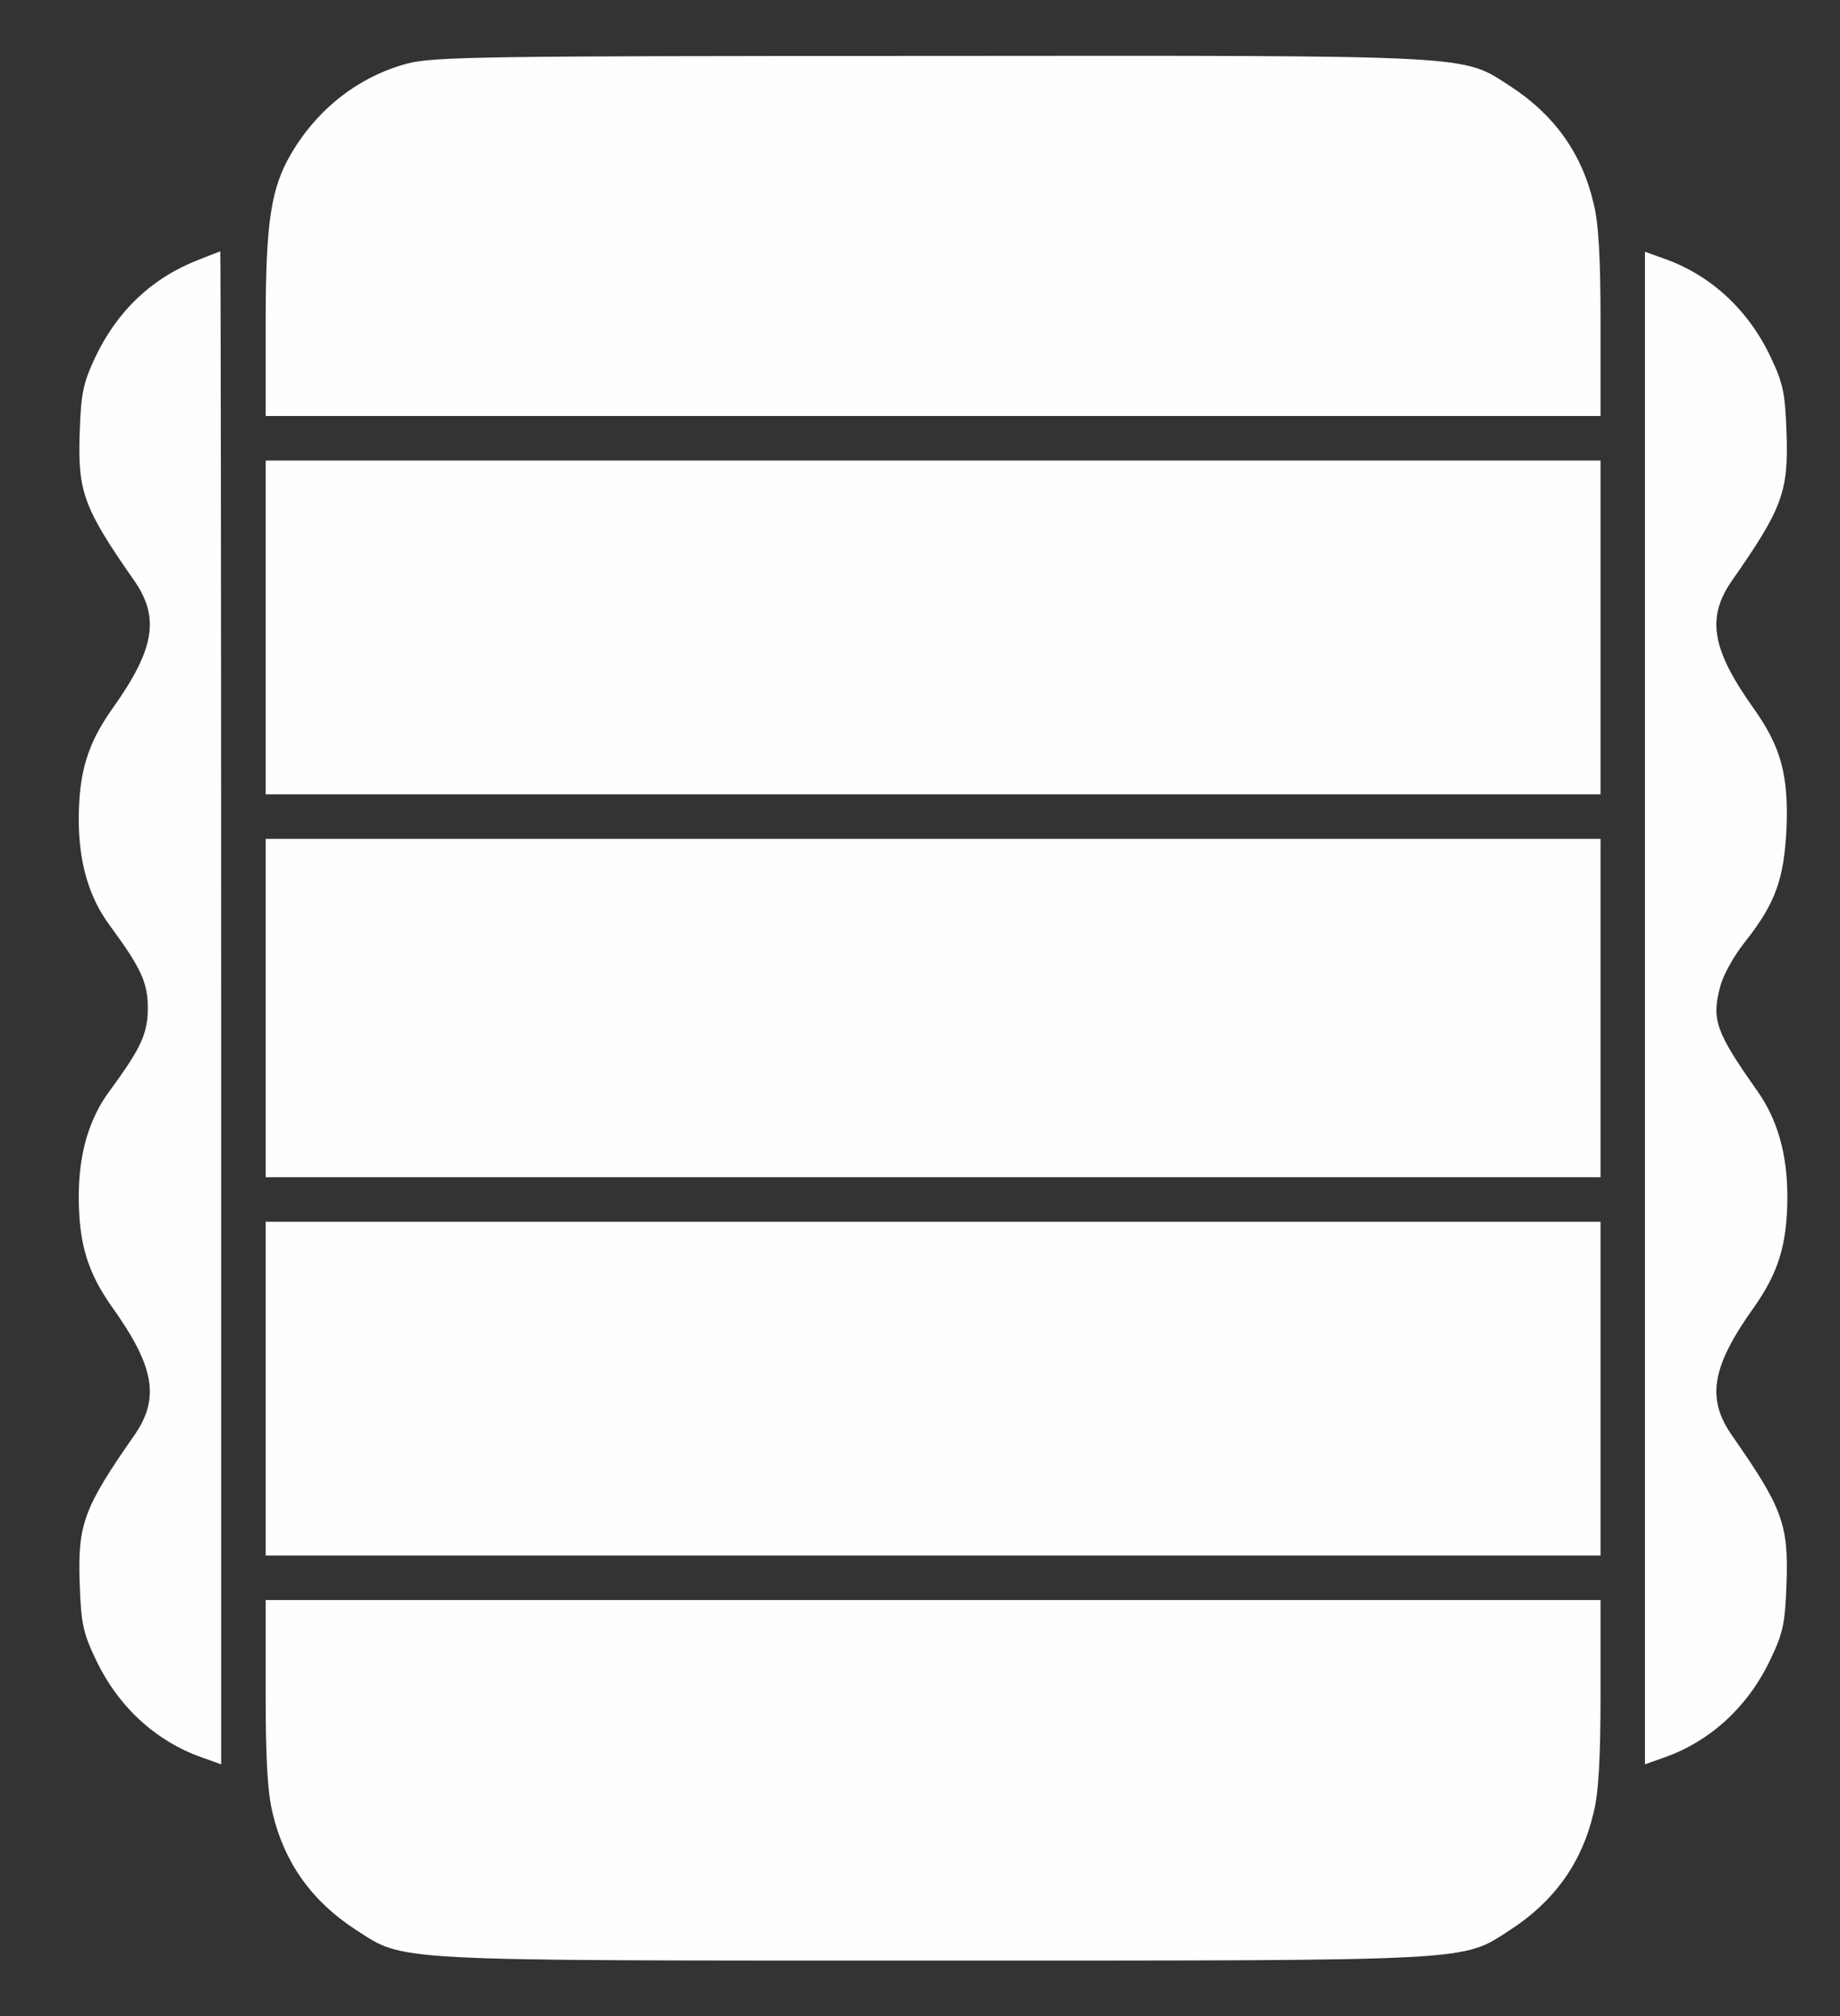 <svg xmlns="http://www.w3.org/2000/svg" fill="none" viewBox="0 0 21 23" height="23" width="21">
<rect x="0" y="0" width="21" height="23" fill="#333333" stroke="none"/>
<path fill="#FEFEFE" d="M4.652 0.724C4.099 0.871 3.626 1.237 3.322 1.755C3.093 2.146 3.032 2.532 3.032 3.69V4.746H10.649H18.267V3.69C18.267 2.928 18.246 2.547 18.185 2.309C18.053 1.75 17.738 1.308 17.236 0.983C16.677 0.623 16.911 0.633 10.614 0.638C5.475 0.638 4.957 0.648 4.652 0.724Z"></path>
<path fill="#FEFEFE" d="M2.265 2.964C1.732 3.172 1.336 3.548 1.082 4.086C0.95 4.371 0.925 4.487 0.91 4.924C0.884 5.61 0.955 5.797 1.529 6.62C1.829 7.047 1.763 7.412 1.28 8.088C1.001 8.484 0.899 8.809 0.899 9.352C0.899 9.84 1.016 10.241 1.255 10.561C1.61 11.043 1.687 11.211 1.687 11.5C1.687 11.79 1.61 11.957 1.255 12.44C1.016 12.76 0.899 13.161 0.899 13.648C0.899 14.192 1.001 14.517 1.28 14.913C1.763 15.588 1.829 15.954 1.529 16.38C0.955 17.203 0.884 17.391 0.91 18.076C0.925 18.518 0.95 18.63 1.087 18.919C1.341 19.463 1.773 19.864 2.311 20.052L2.524 20.128V11.5C2.524 6.752 2.519 2.867 2.514 2.867C2.504 2.872 2.392 2.913 2.265 2.964Z"></path>
<path fill="#FEFEFE" d="M18.774 11.5V20.128L18.988 20.052C19.526 19.864 19.958 19.463 20.212 18.919C20.349 18.63 20.374 18.518 20.389 18.076C20.415 17.391 20.344 17.203 19.77 16.38C19.47 15.954 19.536 15.588 20.019 14.913C20.298 14.517 20.399 14.192 20.399 13.648C20.399 13.171 20.288 12.775 20.059 12.45C19.582 11.774 19.531 11.632 19.633 11.256C19.663 11.13 19.79 10.901 19.917 10.744C20.262 10.307 20.359 10.033 20.389 9.464C20.415 8.849 20.328 8.524 20.019 8.088C19.536 7.412 19.47 7.047 19.77 6.62C20.344 5.797 20.415 5.61 20.389 4.924C20.374 4.482 20.349 4.371 20.212 4.081C19.958 3.538 19.526 3.137 18.988 2.949L18.774 2.872V11.5Z"></path>
<path fill="#FEFEFE" d="M3.032 7.158V9.062H10.649H18.267V7.158V5.254H10.649H3.032V7.158Z"></path>
<path fill="#FEFEFE" d="M3.032 11.5V13.43H10.649H18.267V11.5V9.57H10.649H3.032V11.5Z"></path>
<path fill="#FEFEFE" d="M3.032 15.842V17.746H10.649H18.267V15.842V13.938H10.649H3.032V15.842Z"></path>
<path fill="#FEFEFE" d="M3.032 19.305C3.032 20.072 3.053 20.453 3.113 20.691C3.246 21.25 3.56 21.692 4.063 22.017C4.622 22.377 4.393 22.367 10.649 22.367C16.906 22.367 16.677 22.377 17.236 22.017C17.738 21.692 18.053 21.25 18.185 20.691C18.246 20.453 18.267 20.072 18.267 19.305V18.254H10.649H3.032V19.305Z"></path>
</svg>
